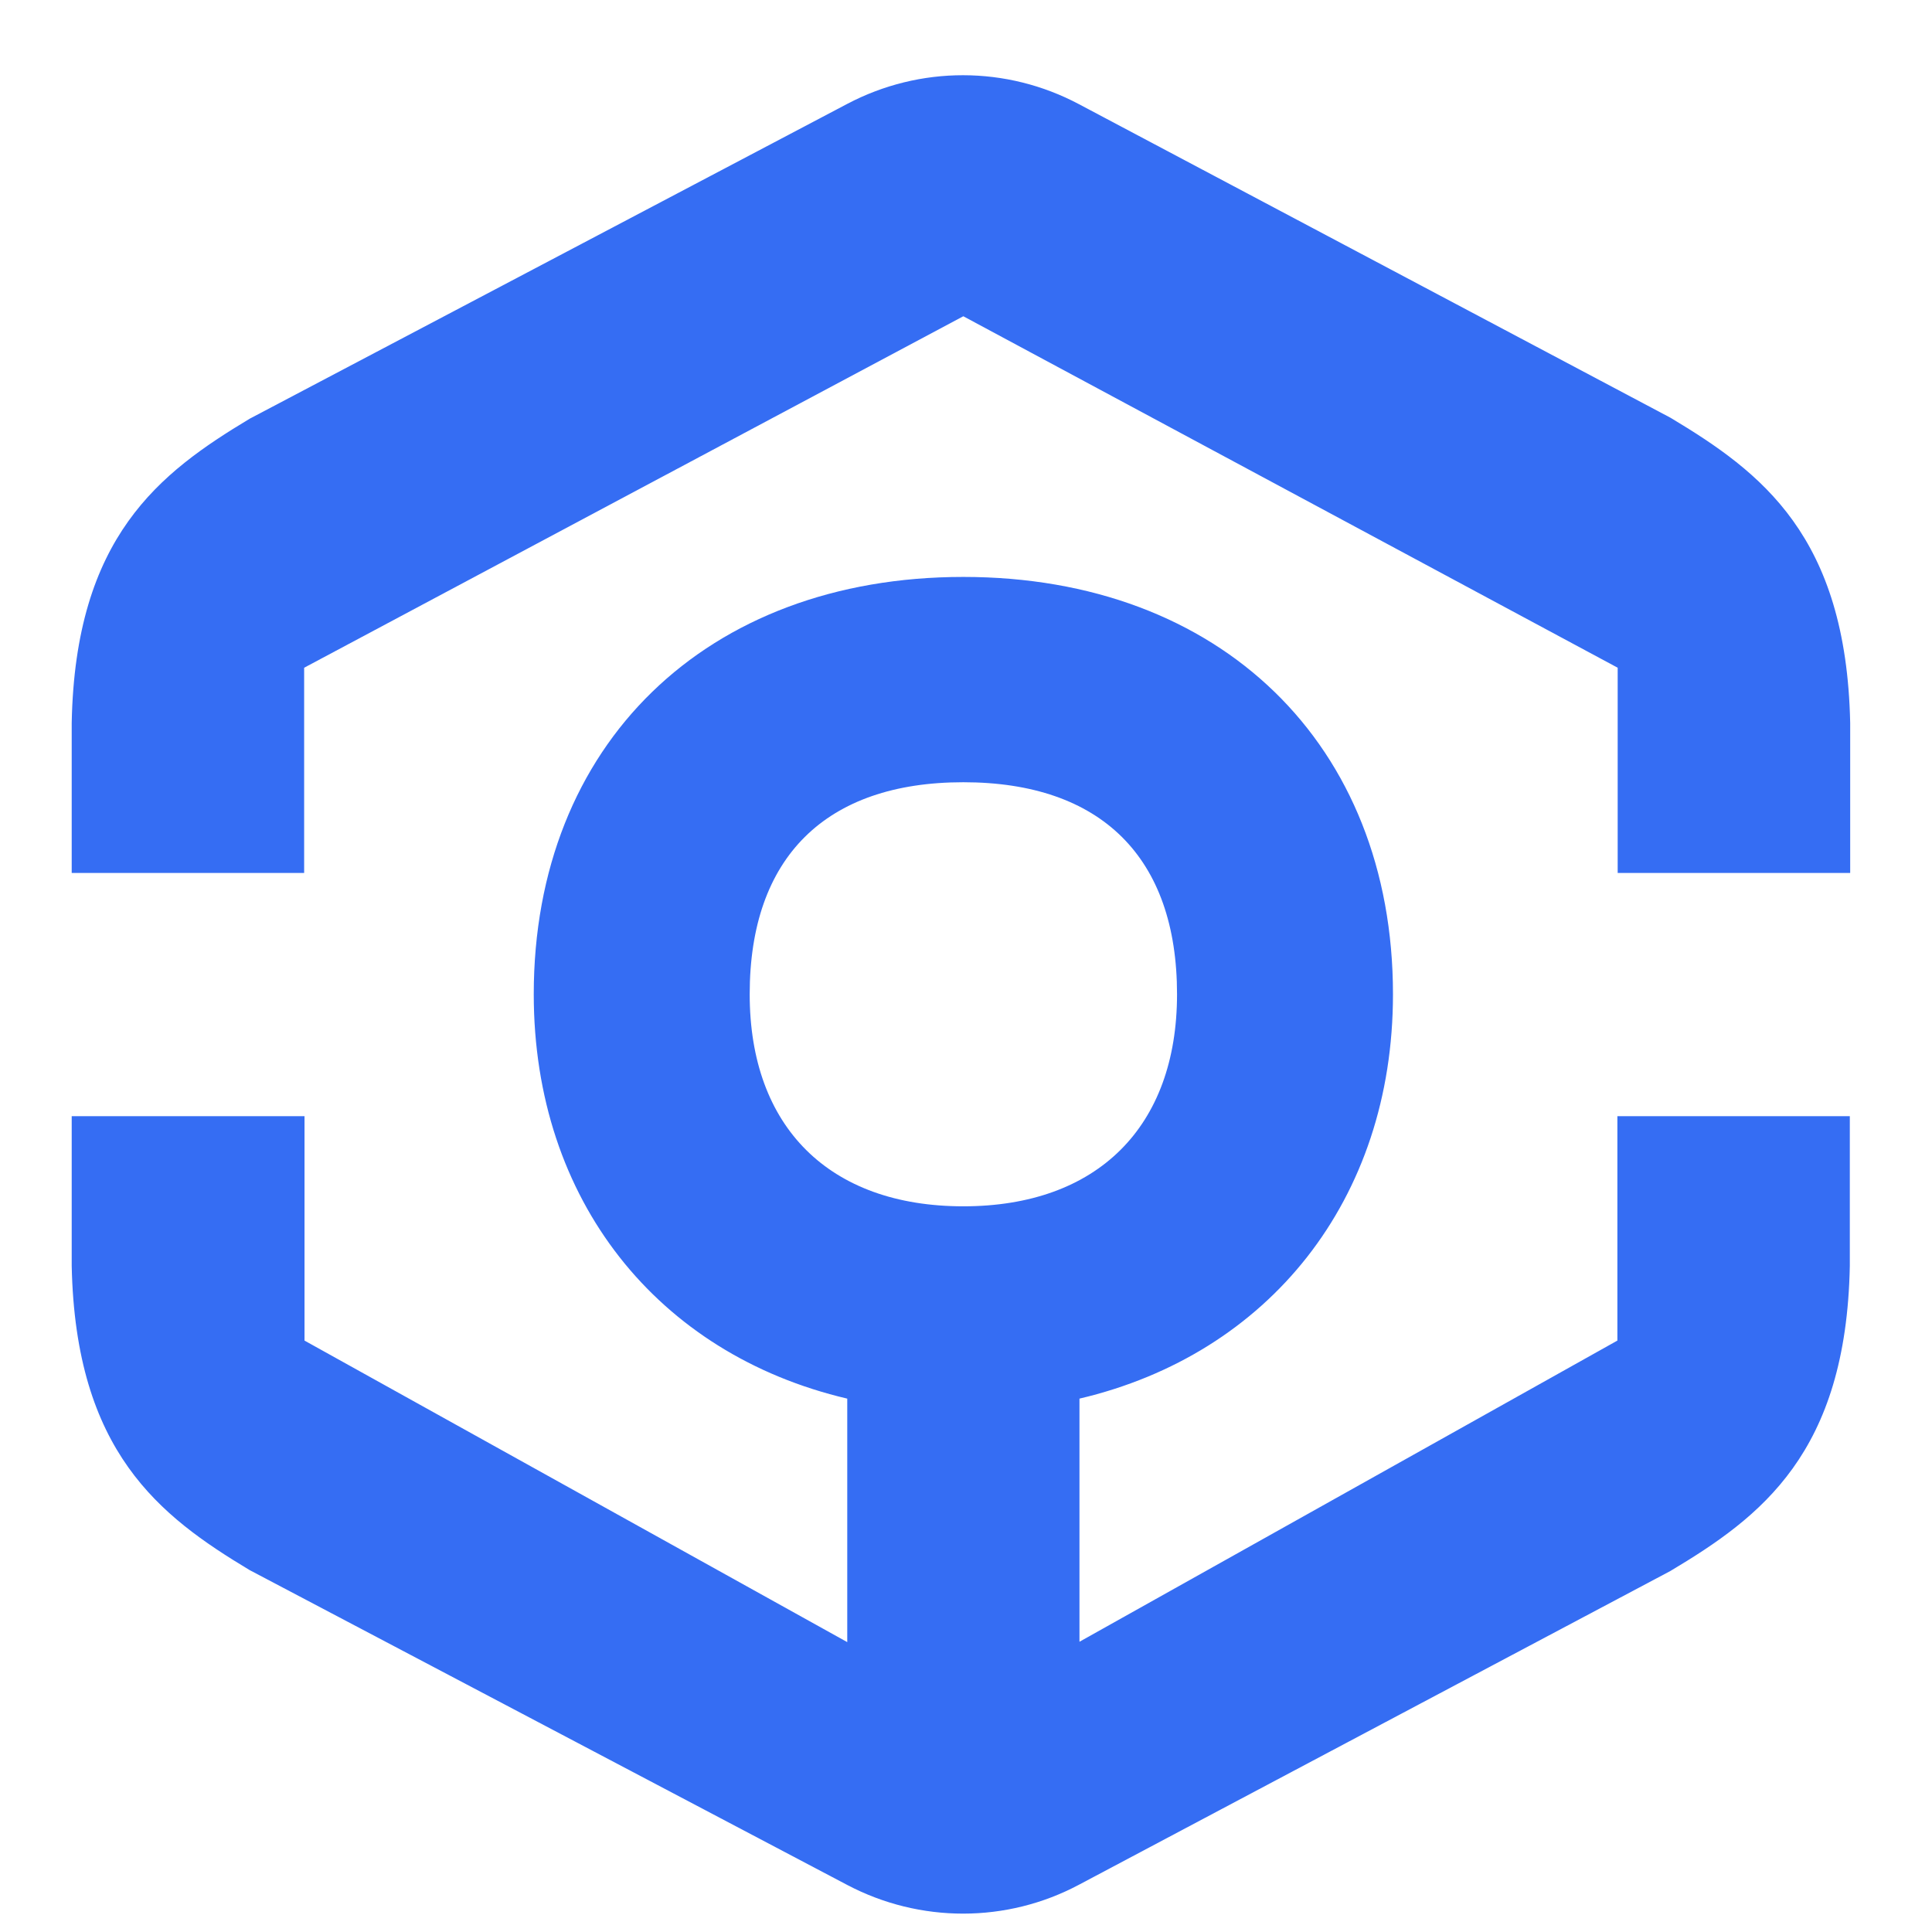 <svg width="26" height="26" viewBox="0 0 26 26" fill="none" xmlns="http://www.w3.org/2000/svg">
<g clip-path="url(#clip0_1107_651)">
<path d="M22.481 5.622L14.522 1.403C13.545 0.883 12.38 0.883 11.402 1.398L3.36 5.635C2.147 6.364 1.013 7.224 0.965 9.728V11.748H4.093V8.986L12.964 4.256L21.77 8.986V11.748H24.899V9.728C24.846 7.211 23.703 6.355 22.481 5.622Z" fill="#356DF3"/>
<path d="M21.766 18.041L14.527 22.094V18.822C17.071 18.224 18.746 16.151 18.746 13.38C18.746 10.02 16.425 7.764 12.964 7.764C9.504 7.764 7.183 10.02 7.183 13.38C7.183 16.155 8.854 18.224 11.402 18.822V22.099L4.098 18.041V15.021H0.965V17.037C1.017 19.537 2.147 20.401 3.36 21.13L11.402 25.367C12.38 25.882 13.549 25.882 14.522 25.363L22.477 21.143C23.699 20.414 24.846 19.555 24.894 17.037V15.021H21.766V18.041ZM10.089 13.38C10.089 11.539 11.11 10.527 12.964 10.527C14.819 10.527 15.84 11.539 15.84 13.38C15.84 15.165 14.767 16.234 12.964 16.234C11.162 16.234 10.089 15.169 10.089 13.38Z" fill="#356DF3"/>
</g>
<defs>
<clipPath id="clip0_1107_651">
<rect width="25" height="25" fill="white" transform="translate(0.278 0.921)"/>
</clipPath>
</defs>
</svg>
